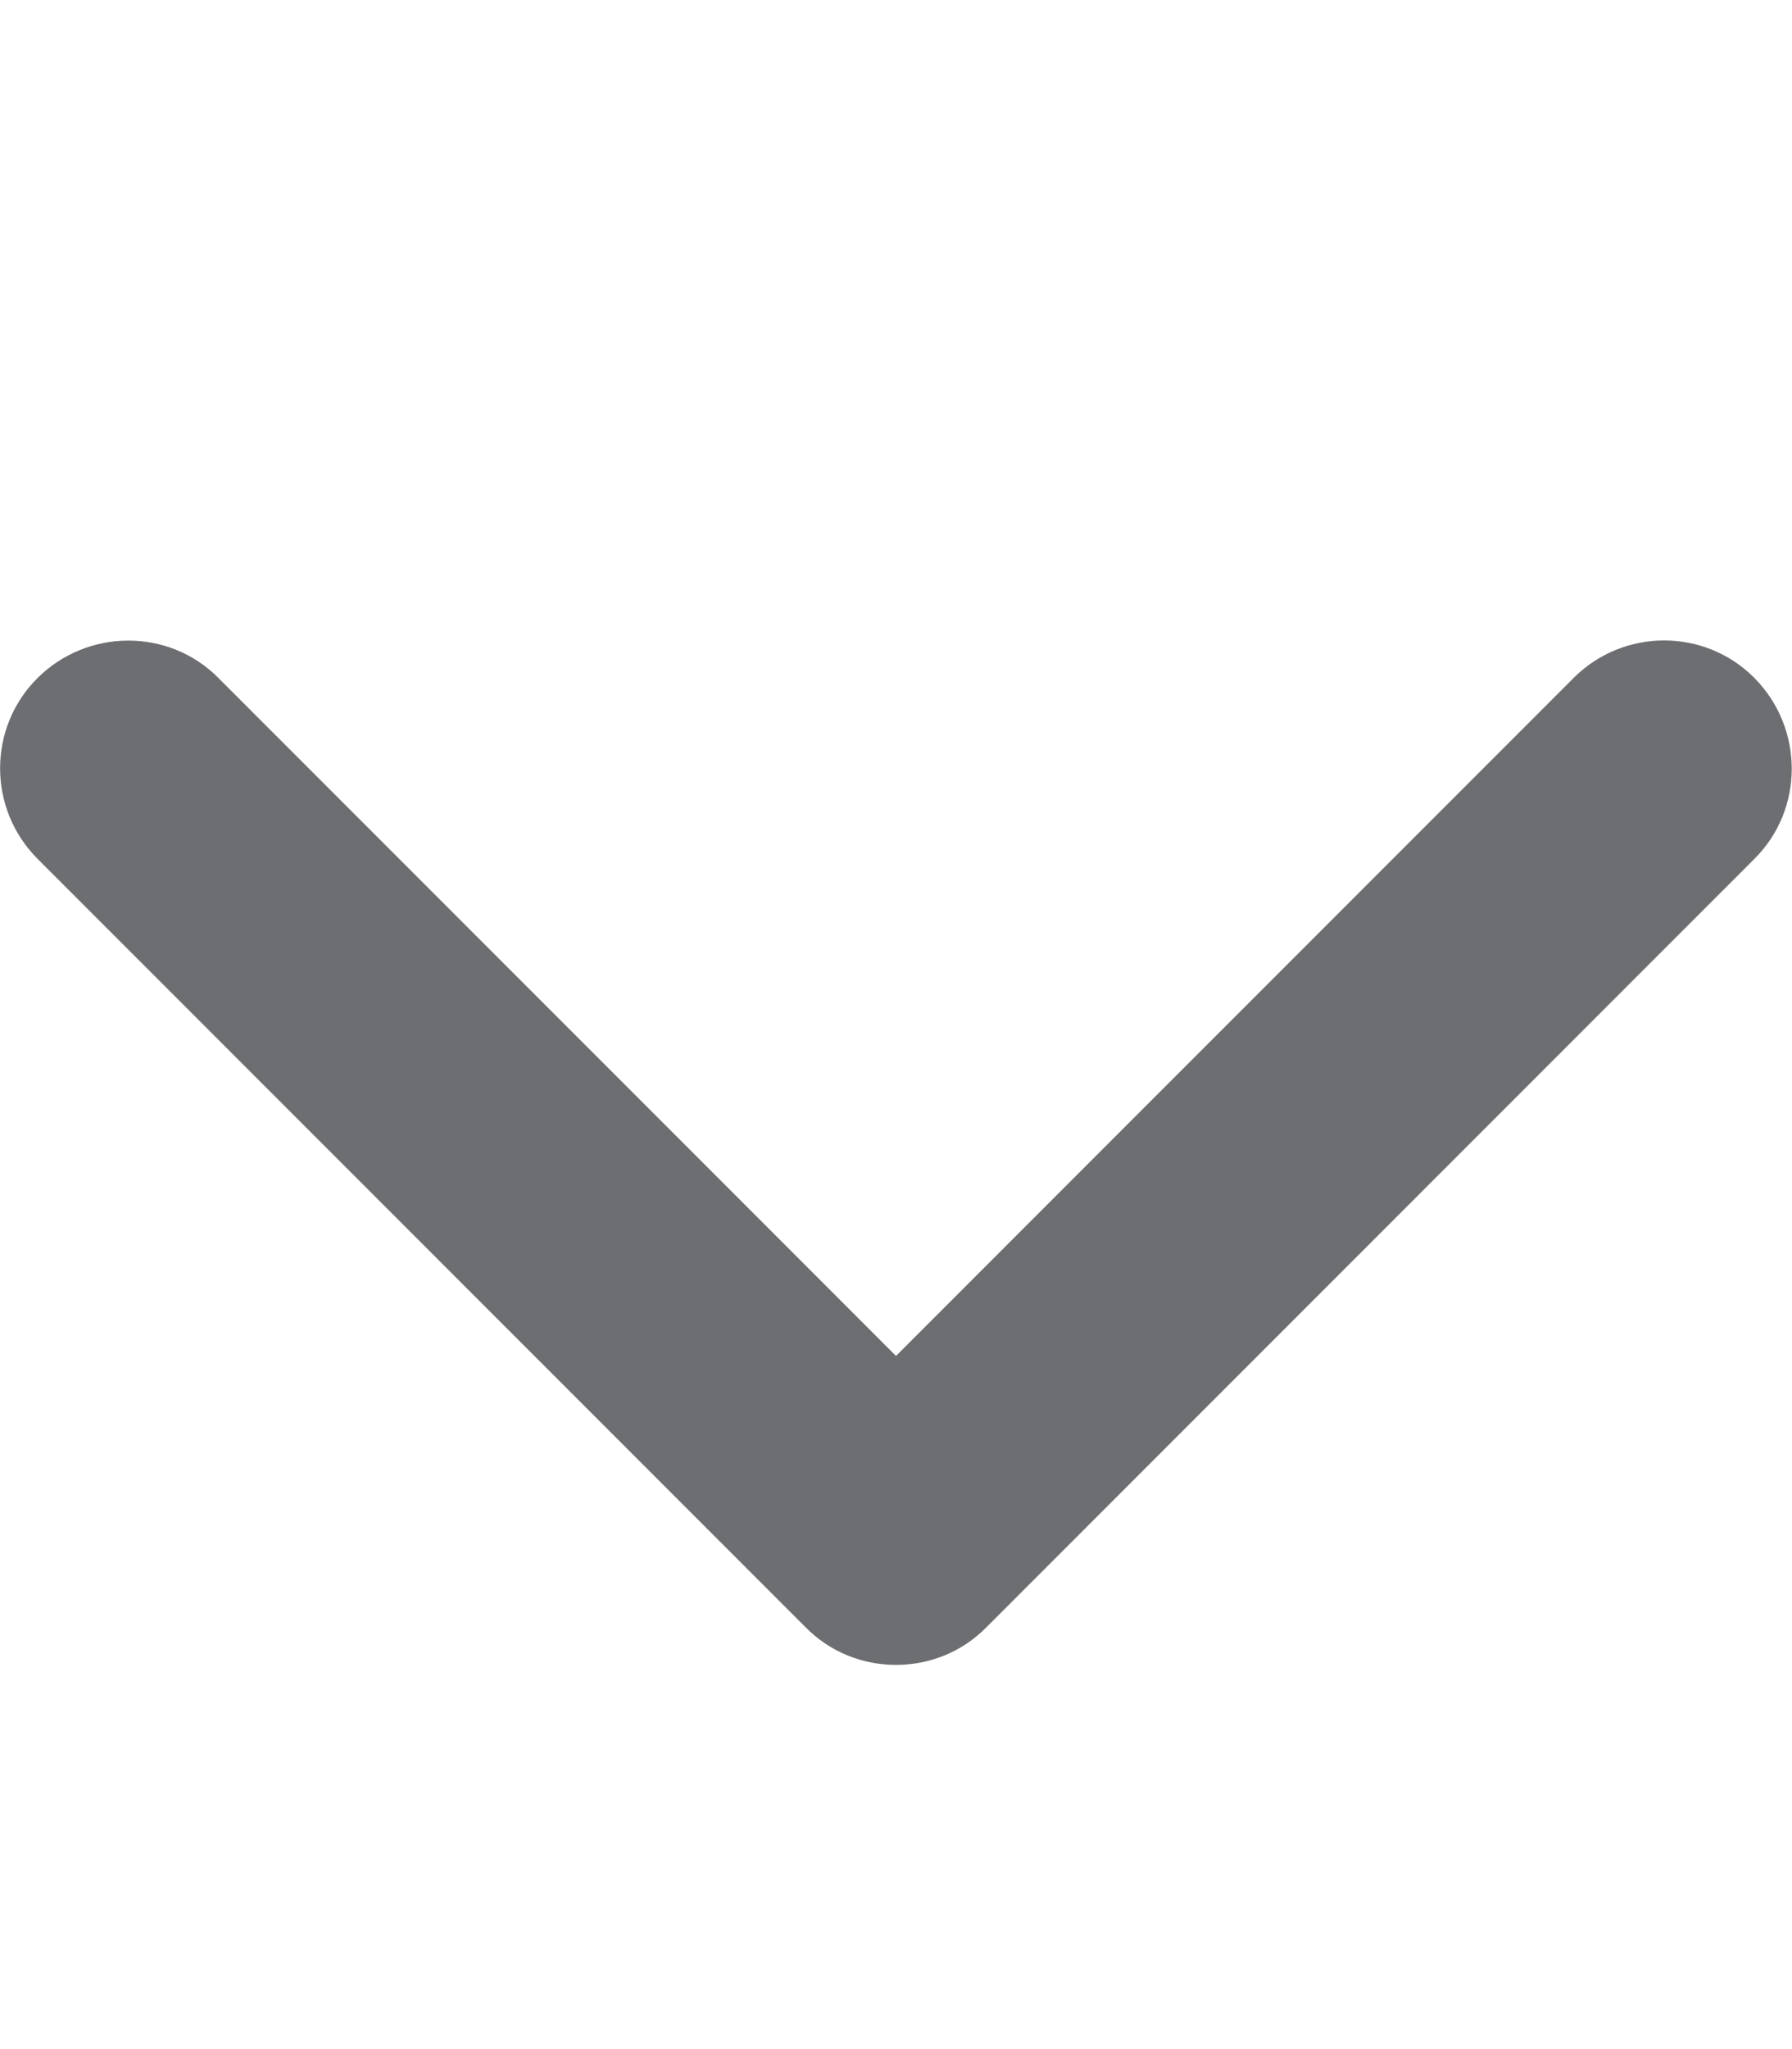 <?xml version="1.0" encoding="utf-8"?>
<!-- Generator: Adobe Illustrator 26.2.1, SVG Export Plug-In . SVG Version: 6.00 Build 0)  -->
<svg version="1.1" id="Layer_1" xmlns="http://www.w3.org/2000/svg" xmlns:xlink="http://www.w3.org/1999/xlink" x="0px" y="0px"
	 viewBox="0 0 448 512" style="enable-background:new 0 0 448 512;" xml:space="preserve">
<style type="text/css">
	.st0{fill:#6D6E71;}
</style>
<path class="st0" d="M224,416c-8.2,0-16.4-3.1-22.6-9.4l-192-192c-12.5-12.5-12.5-32.8,0-45.2s32.8-12.5,45.2,0L224,338.8
	l169.4-169.4c12.5-12.5,32.8-12.5,45.2,0s12.5,32.8,0,45.2l-192,192C240.4,412.9,232.2,416,224,416z"/>
</svg>
